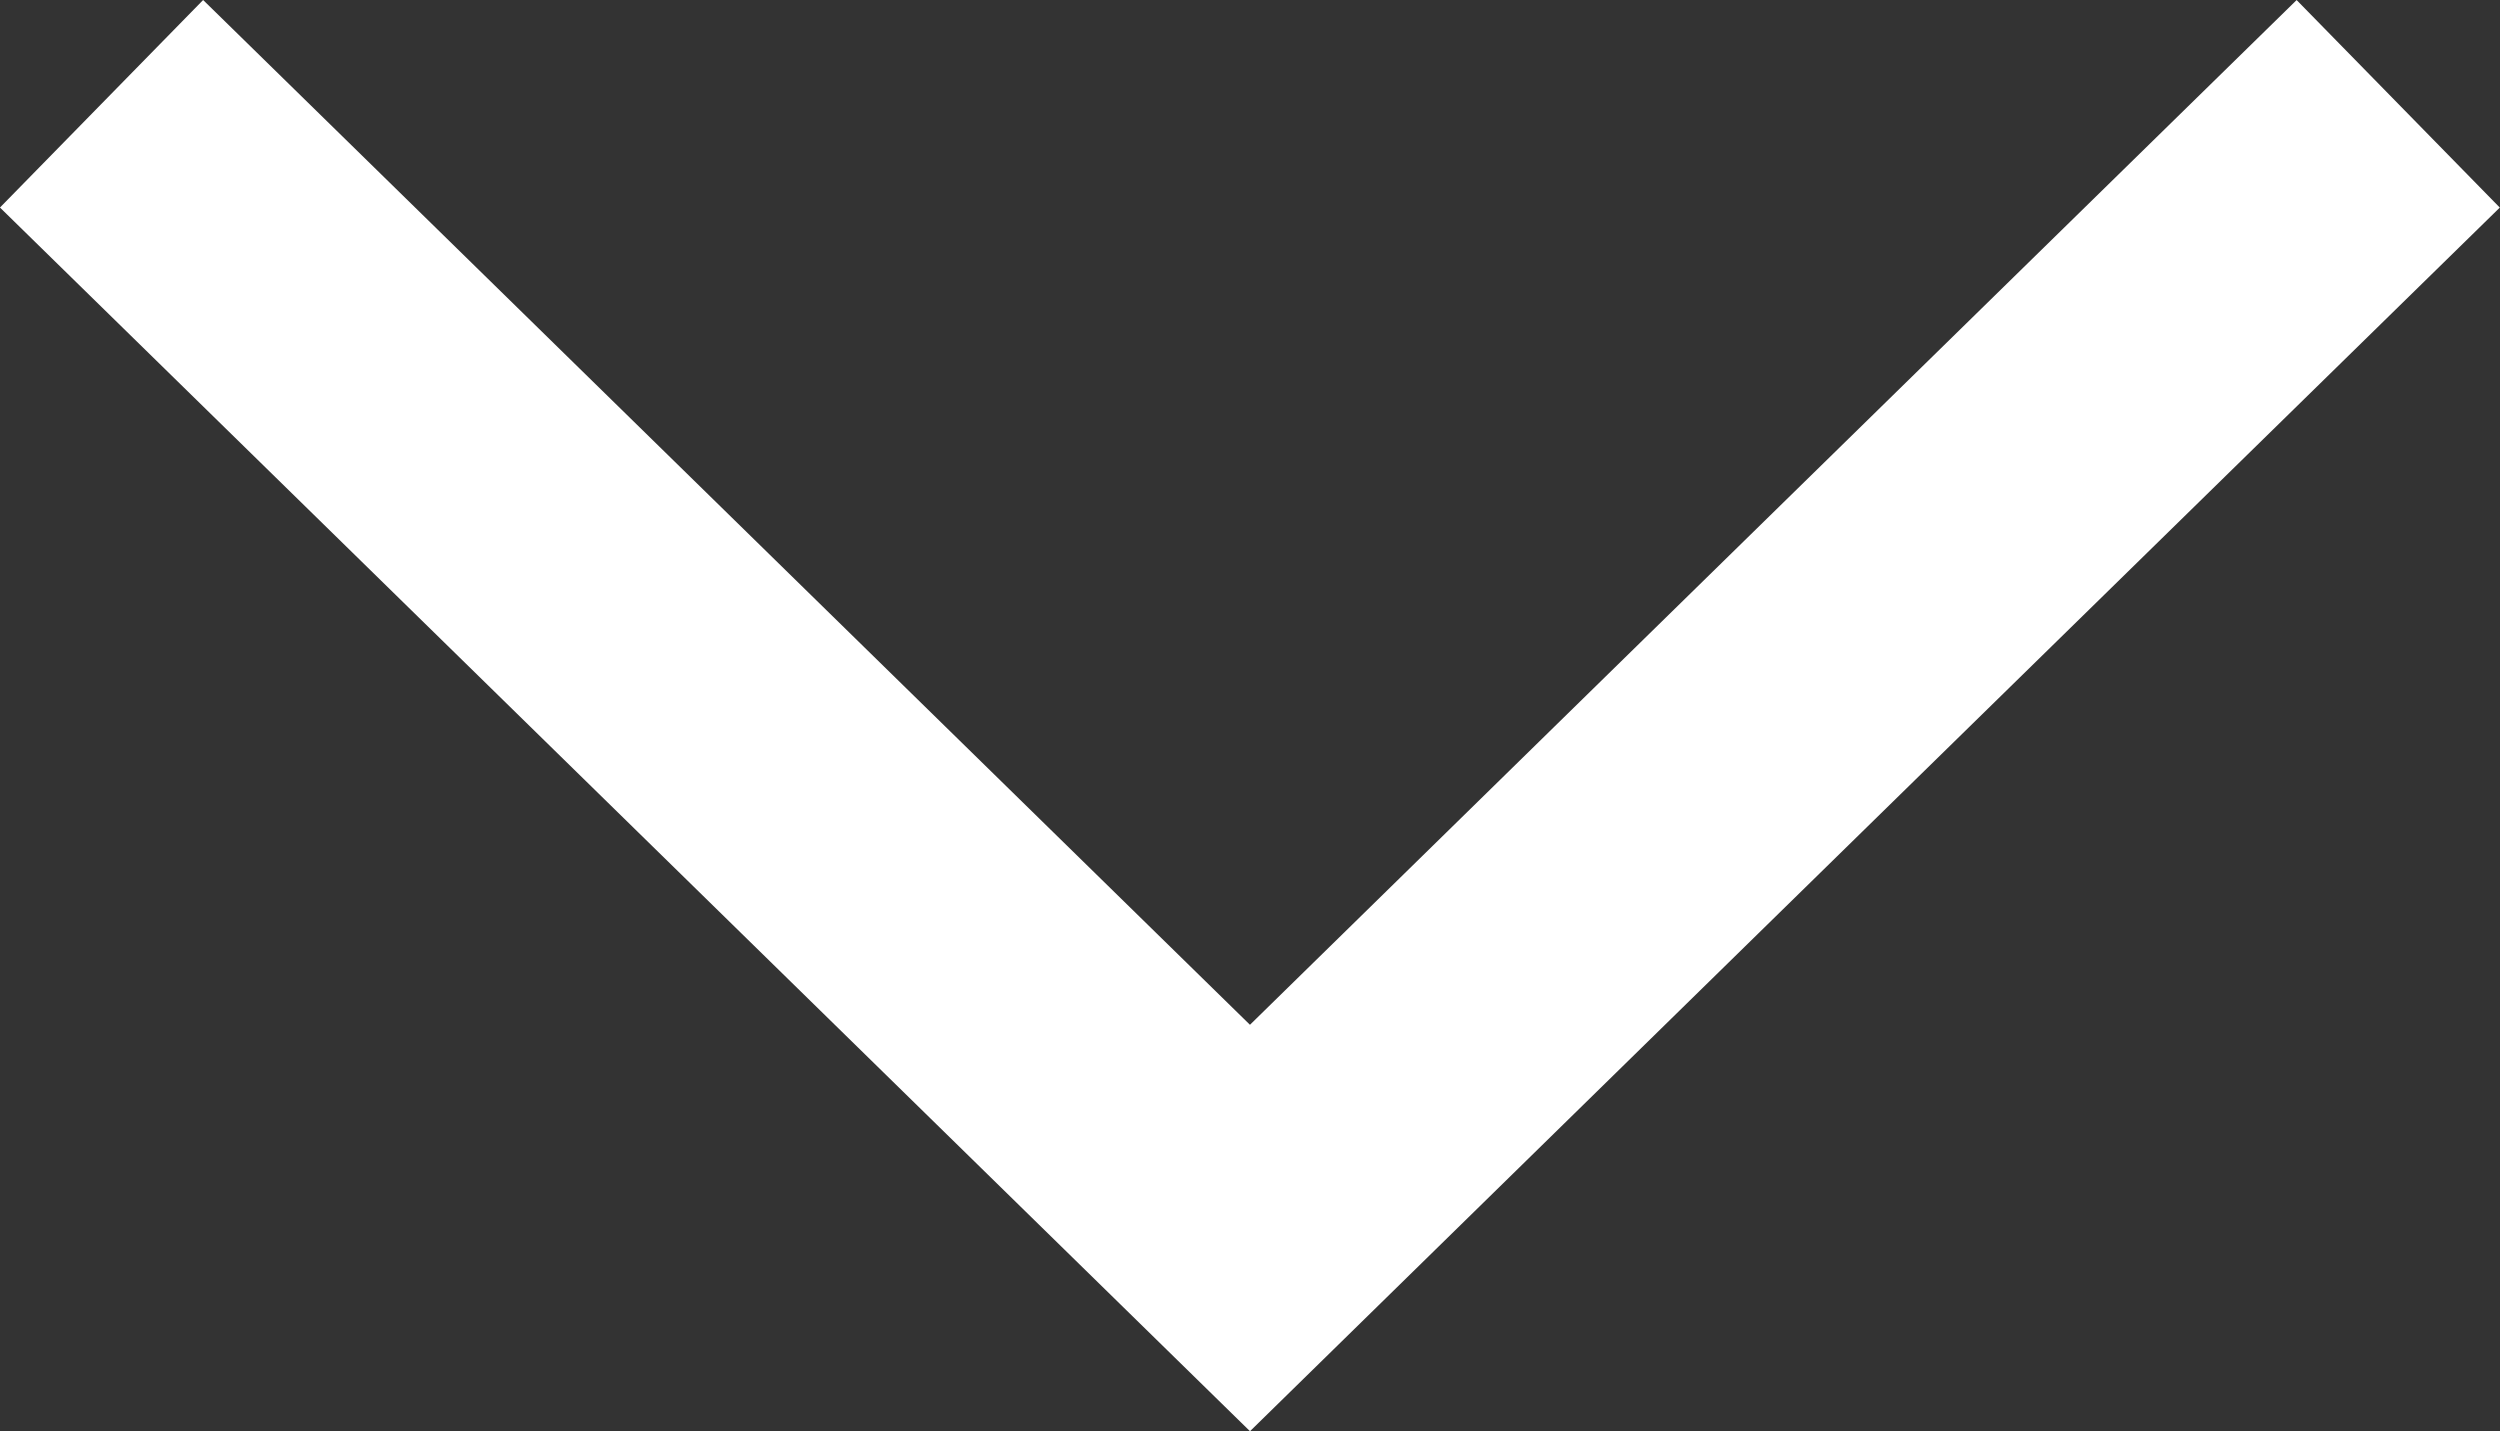 <svg xmlns="http://www.w3.org/2000/svg" width="51.651" height="29.569" viewBox="0 0 51.651 29.569">
  <rect x="0" y="0" width="51.651" height="29.569" fill="#333333" stroke="none"/>
  <g transform="translate(2.098 2.144)">
    <path d="M-9029,705.6l23.727,23.227,8.4-8.226,15.323-15" transform="translate(9029 -705.6)" fill="none" stroke="#fff" stroke-width="6"/>
  </g>
</svg>
